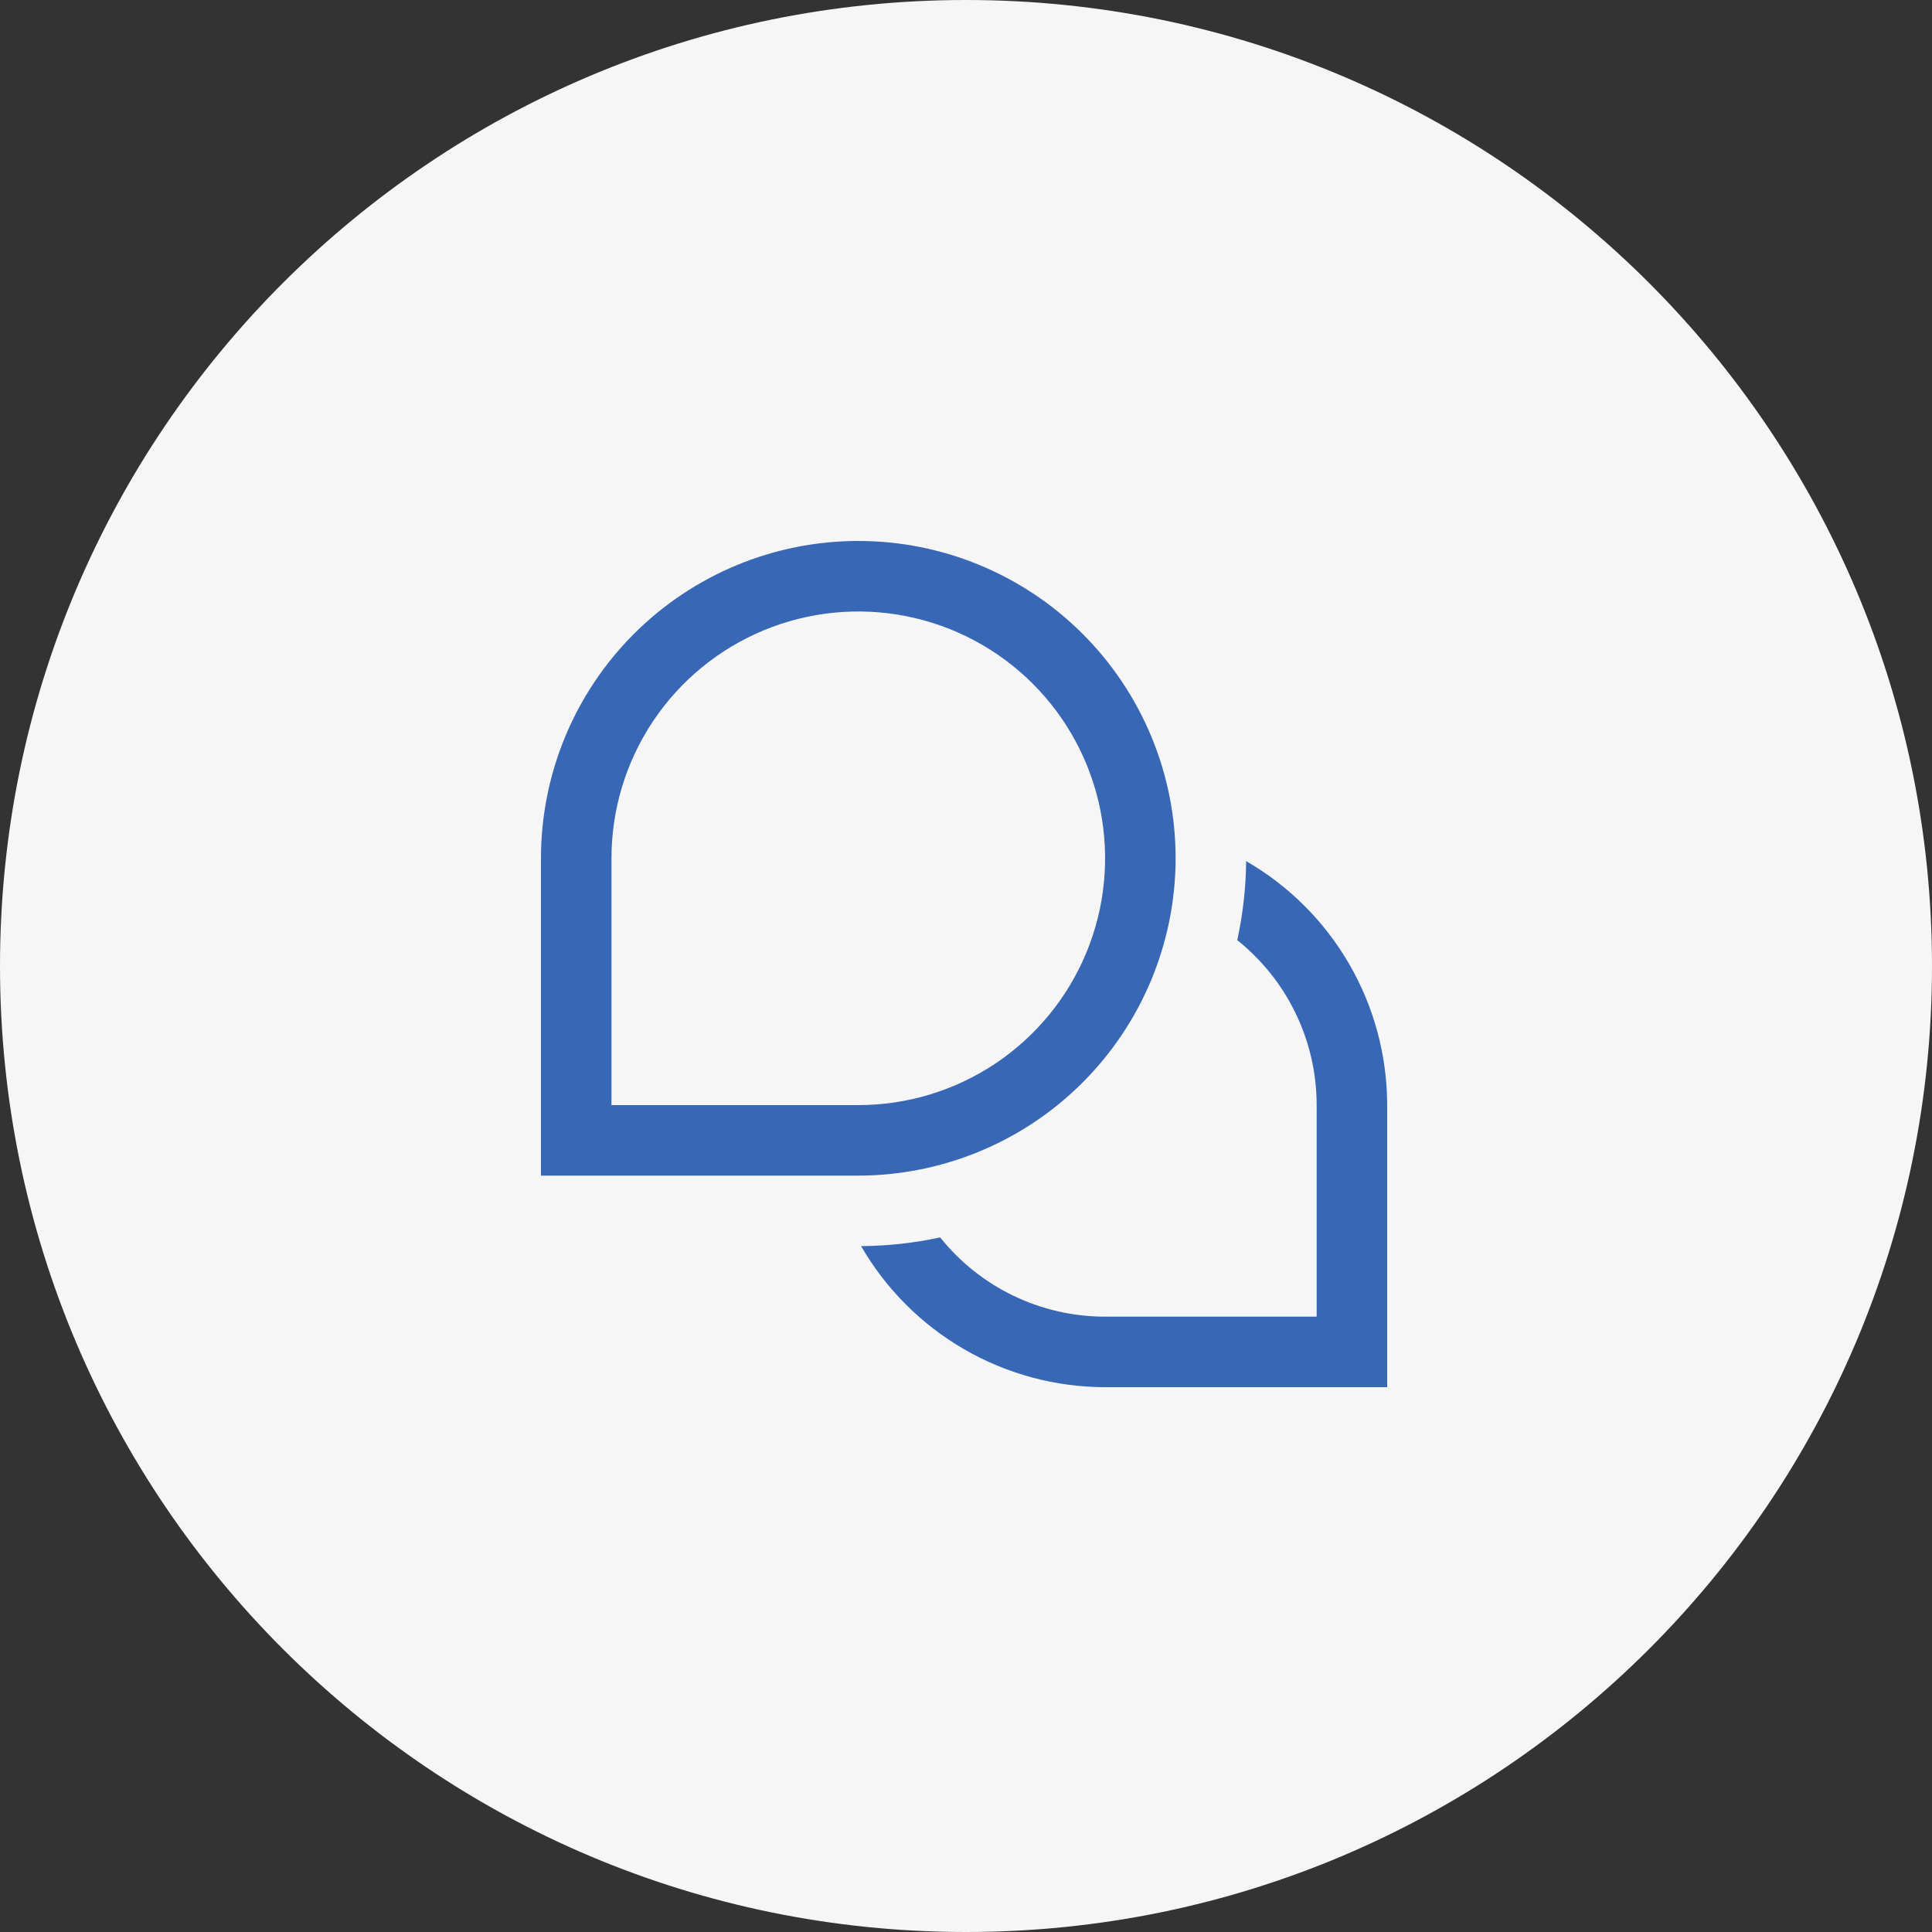<svg xmlns="http://www.w3.org/2000/svg" width="500" height="500" viewBox="0 0 500 500" fill="none"><rect x="0" y="0" width="500" height="500" fill="#333333" stroke="none"/><g clip-path="url(#clip0_1005_334)"><path d="M250 500C388.071 500 500 388.071 500 250C500 111.929 388.071 0 250 0C111.929 0 0 111.929 0 250C0 388.071 111.929 500 250 500Z" fill="#F6F6F6"></path><g clip-path="url(#clip1_1005_334)"><path d="M359 286V359H286C273.199 358.987 260.626 355.608 249.542 349.201C238.459 342.795 229.256 333.586 222.855 322.5C229.734 322.451 236.59 321.692 243.313 320.237C248.434 326.64 254.929 331.808 262.319 335.359C269.708 338.91 277.802 340.752 286 340.75H340.75V286C340.748 277.799 338.9 269.703 335.342 262.314C331.785 254.924 326.61 248.43 320.2 243.313C321.668 236.591 322.439 229.735 322.5 222.855C333.586 229.256 342.795 238.459 349.201 249.542C355.608 260.626 358.987 273.199 359 286ZM304.25 222.125C304.25 200.344 295.598 179.455 280.196 164.054C264.795 148.652 243.906 140 222.125 140C200.344 140 179.455 148.652 164.054 164.054C148.652 179.455 140 200.344 140 222.125V304.25H222.125C243.898 304.226 264.773 295.566 280.169 280.169C295.566 264.773 304.226 243.898 304.25 222.125ZM158.25 222.125C158.25 209.492 161.996 197.142 169.015 186.638C176.034 176.134 186.009 167.947 197.681 163.112C209.353 158.278 222.196 157.013 234.586 159.477C246.977 161.942 258.358 168.025 267.291 176.959C276.225 185.892 282.308 197.273 284.773 209.664C287.237 222.054 285.972 234.897 281.138 246.569C276.303 258.241 268.116 268.216 257.612 275.235C247.108 282.254 234.758 286 222.125 286H158.25V222.125Z" fill="#3867B5"></path></g></g><defs><clipPath id="clip0_1005_334"><rect width="500" height="500" fill="white"></rect></clipPath><clipPath id="clip1_1005_334"><rect width="219" height="219" fill="white" transform="translate(140 140)"></rect></clipPath></defs></svg>